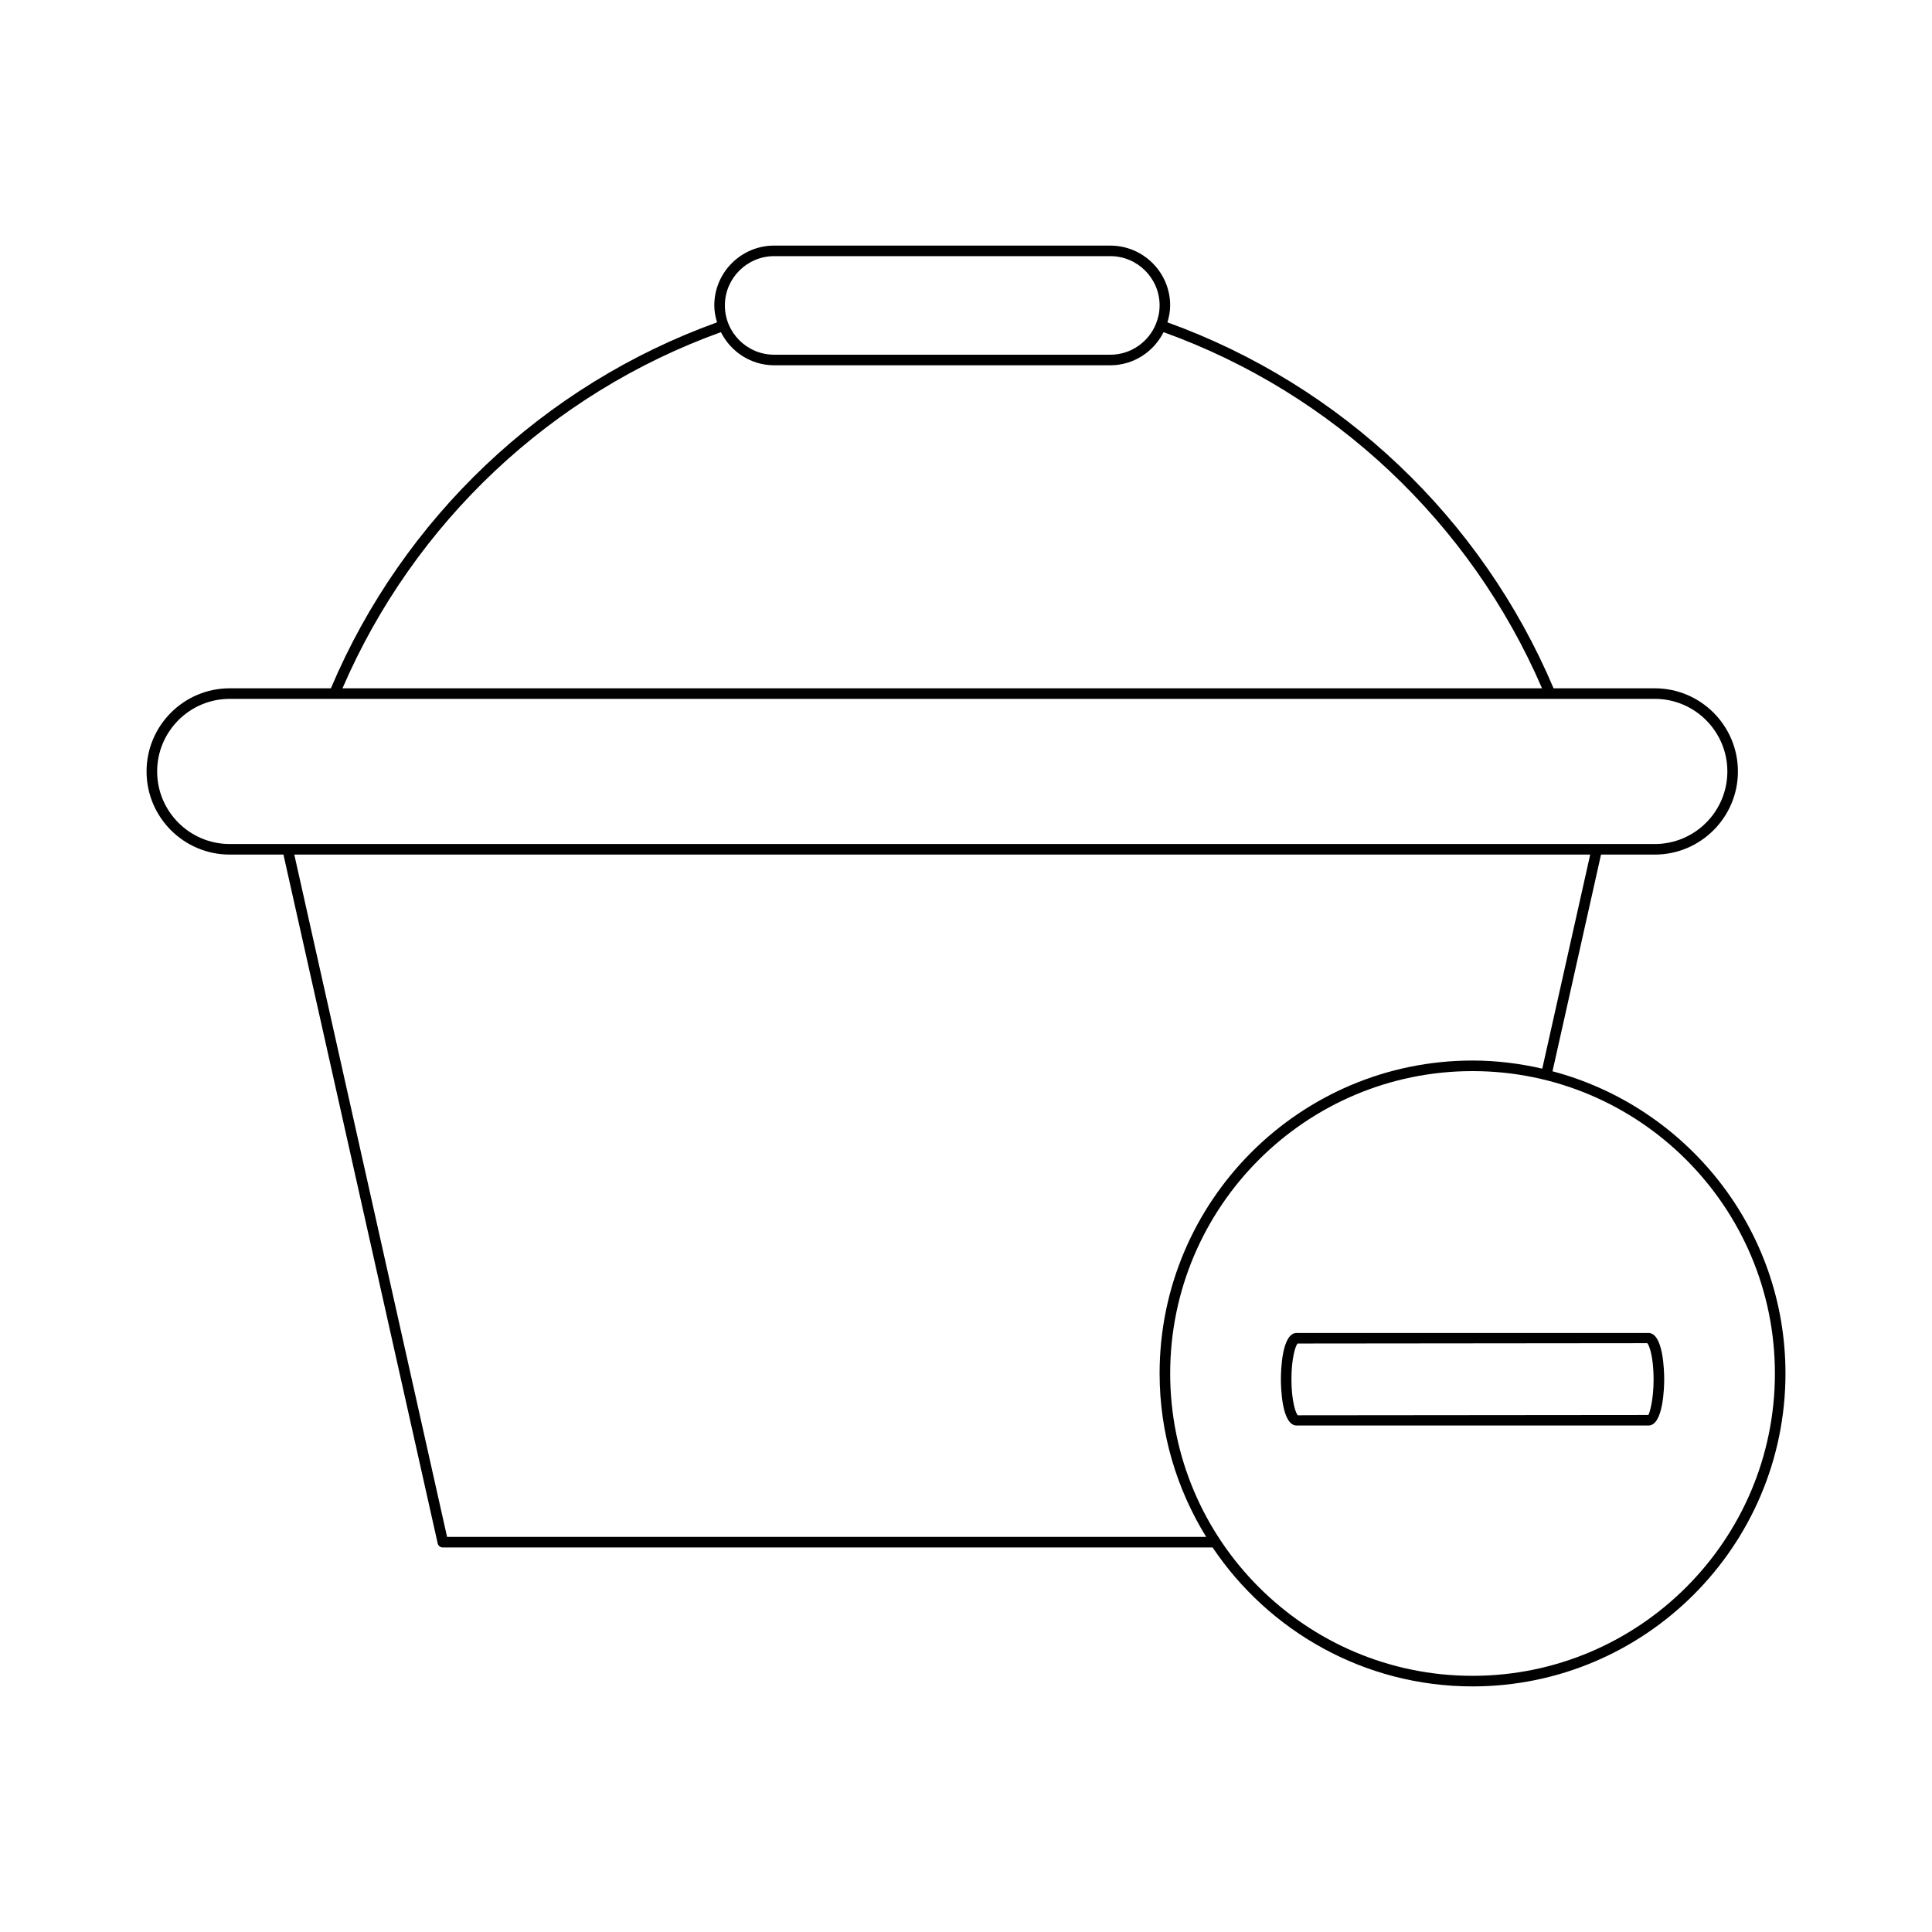 <?xml version="1.0" encoding="UTF-8"?>
<!-- Uploaded to: SVG Repo, www.svgrepo.com, Generator: SVG Repo Mixer Tools -->
<svg fill="#000000" width="800px" height="800px" version="1.1" viewBox="144 144 512 512" xmlns="http://www.w3.org/2000/svg">
 <g>
  <path d="m555.43 427.9 12.859-57.426h14.246c12.148 0 22.031-9.883 22.031-22.031 0-12.152-9.883-22.035-22.031-22.035h-26.824c-19.102-45.137-56.297-80.371-102.33-96.98 0.426-1.43 0.723-2.914 0.723-4.481 0-8.746-7.113-15.859-15.859-15.859l-89.09-0.004c-8.746 0-15.859 7.113-15.859 15.859 0 1.566 0.297 3.051 0.723 4.484-46.027 16.602-83.23 51.844-102.33 96.98h-26.82c-12.148 0-22.031 9.883-22.031 22.035 0 12.148 9.883 22.031 22.031 22.031h14.246l40.871 182.53c0.141 0.641 0.711 1.094 1.367 1.094h204c14.898 22.184 40.211 36.816 68.883 36.816 45.73 0 82.93-37.199 82.93-82.93 0-38.395-26.262-70.684-61.738-80.082zm-206.27-216.02h89.09c7.199 0 13.059 5.859 13.059 13.059 0 1.715-0.352 3.348-0.957 4.848 0 0.004-0.004 0.004-0.004 0.008v0.012c-1.938 4.793-6.621 8.195-12.098 8.195h-89.09c-7.199 0-13.059-5.859-13.059-13.059 0-7.199 5.859-13.062 13.059-13.062zm-14.113 20.145c2.613 5.18 7.926 8.777 14.113 8.777h89.09c6.188 0 11.504-3.598 14.113-8.777 44.957 16.203 81.34 50.469 100.29 94.379h-317.89c18.945-43.914 55.328-78.184 100.29-94.379zm-130.17 135.65c-10.605 0-19.23-8.625-19.23-19.23 0-10.605 8.625-19.238 19.23-19.238h377.66c10.605 0 19.23 8.633 19.23 19.238 0 10.605-8.625 19.23-19.23 19.23zm57.602 183.62-40.488-180.82h343.43l-12.703 56.727c-5.953-1.363-12.121-2.148-18.48-2.148-45.73 0-82.93 37.199-82.93 82.93 0 15.887 4.566 30.688 12.344 43.312zm351.89-43.312c0 44.184-35.949 80.129-80.129 80.129-44.184 0-80.129-35.949-80.129-80.129 0-44.184 35.949-80.129 80.129-80.129s80.129 35.949 80.129 80.129z"/>
  <path d="m483.45 509.51c0 2.051 0.203 12.266 4.176 12.266h93.219c3.981 0 4.184-10.219 4.184-12.266 0-2.051-0.203-12.262-4.184-12.262h-93.219c-3.977 0-4.176 10.211-4.176 12.262zm97.074-9.551c0.574 0.465 1.699 3.836 1.699 9.551 0 5.711-1.125 9.09-1.383 9.469l-92.895 0.086c-0.574-0.465-1.699-3.844-1.699-9.555 0-5.434 1.016-8.754 1.613-9.461z"/>
 </g>
</svg>